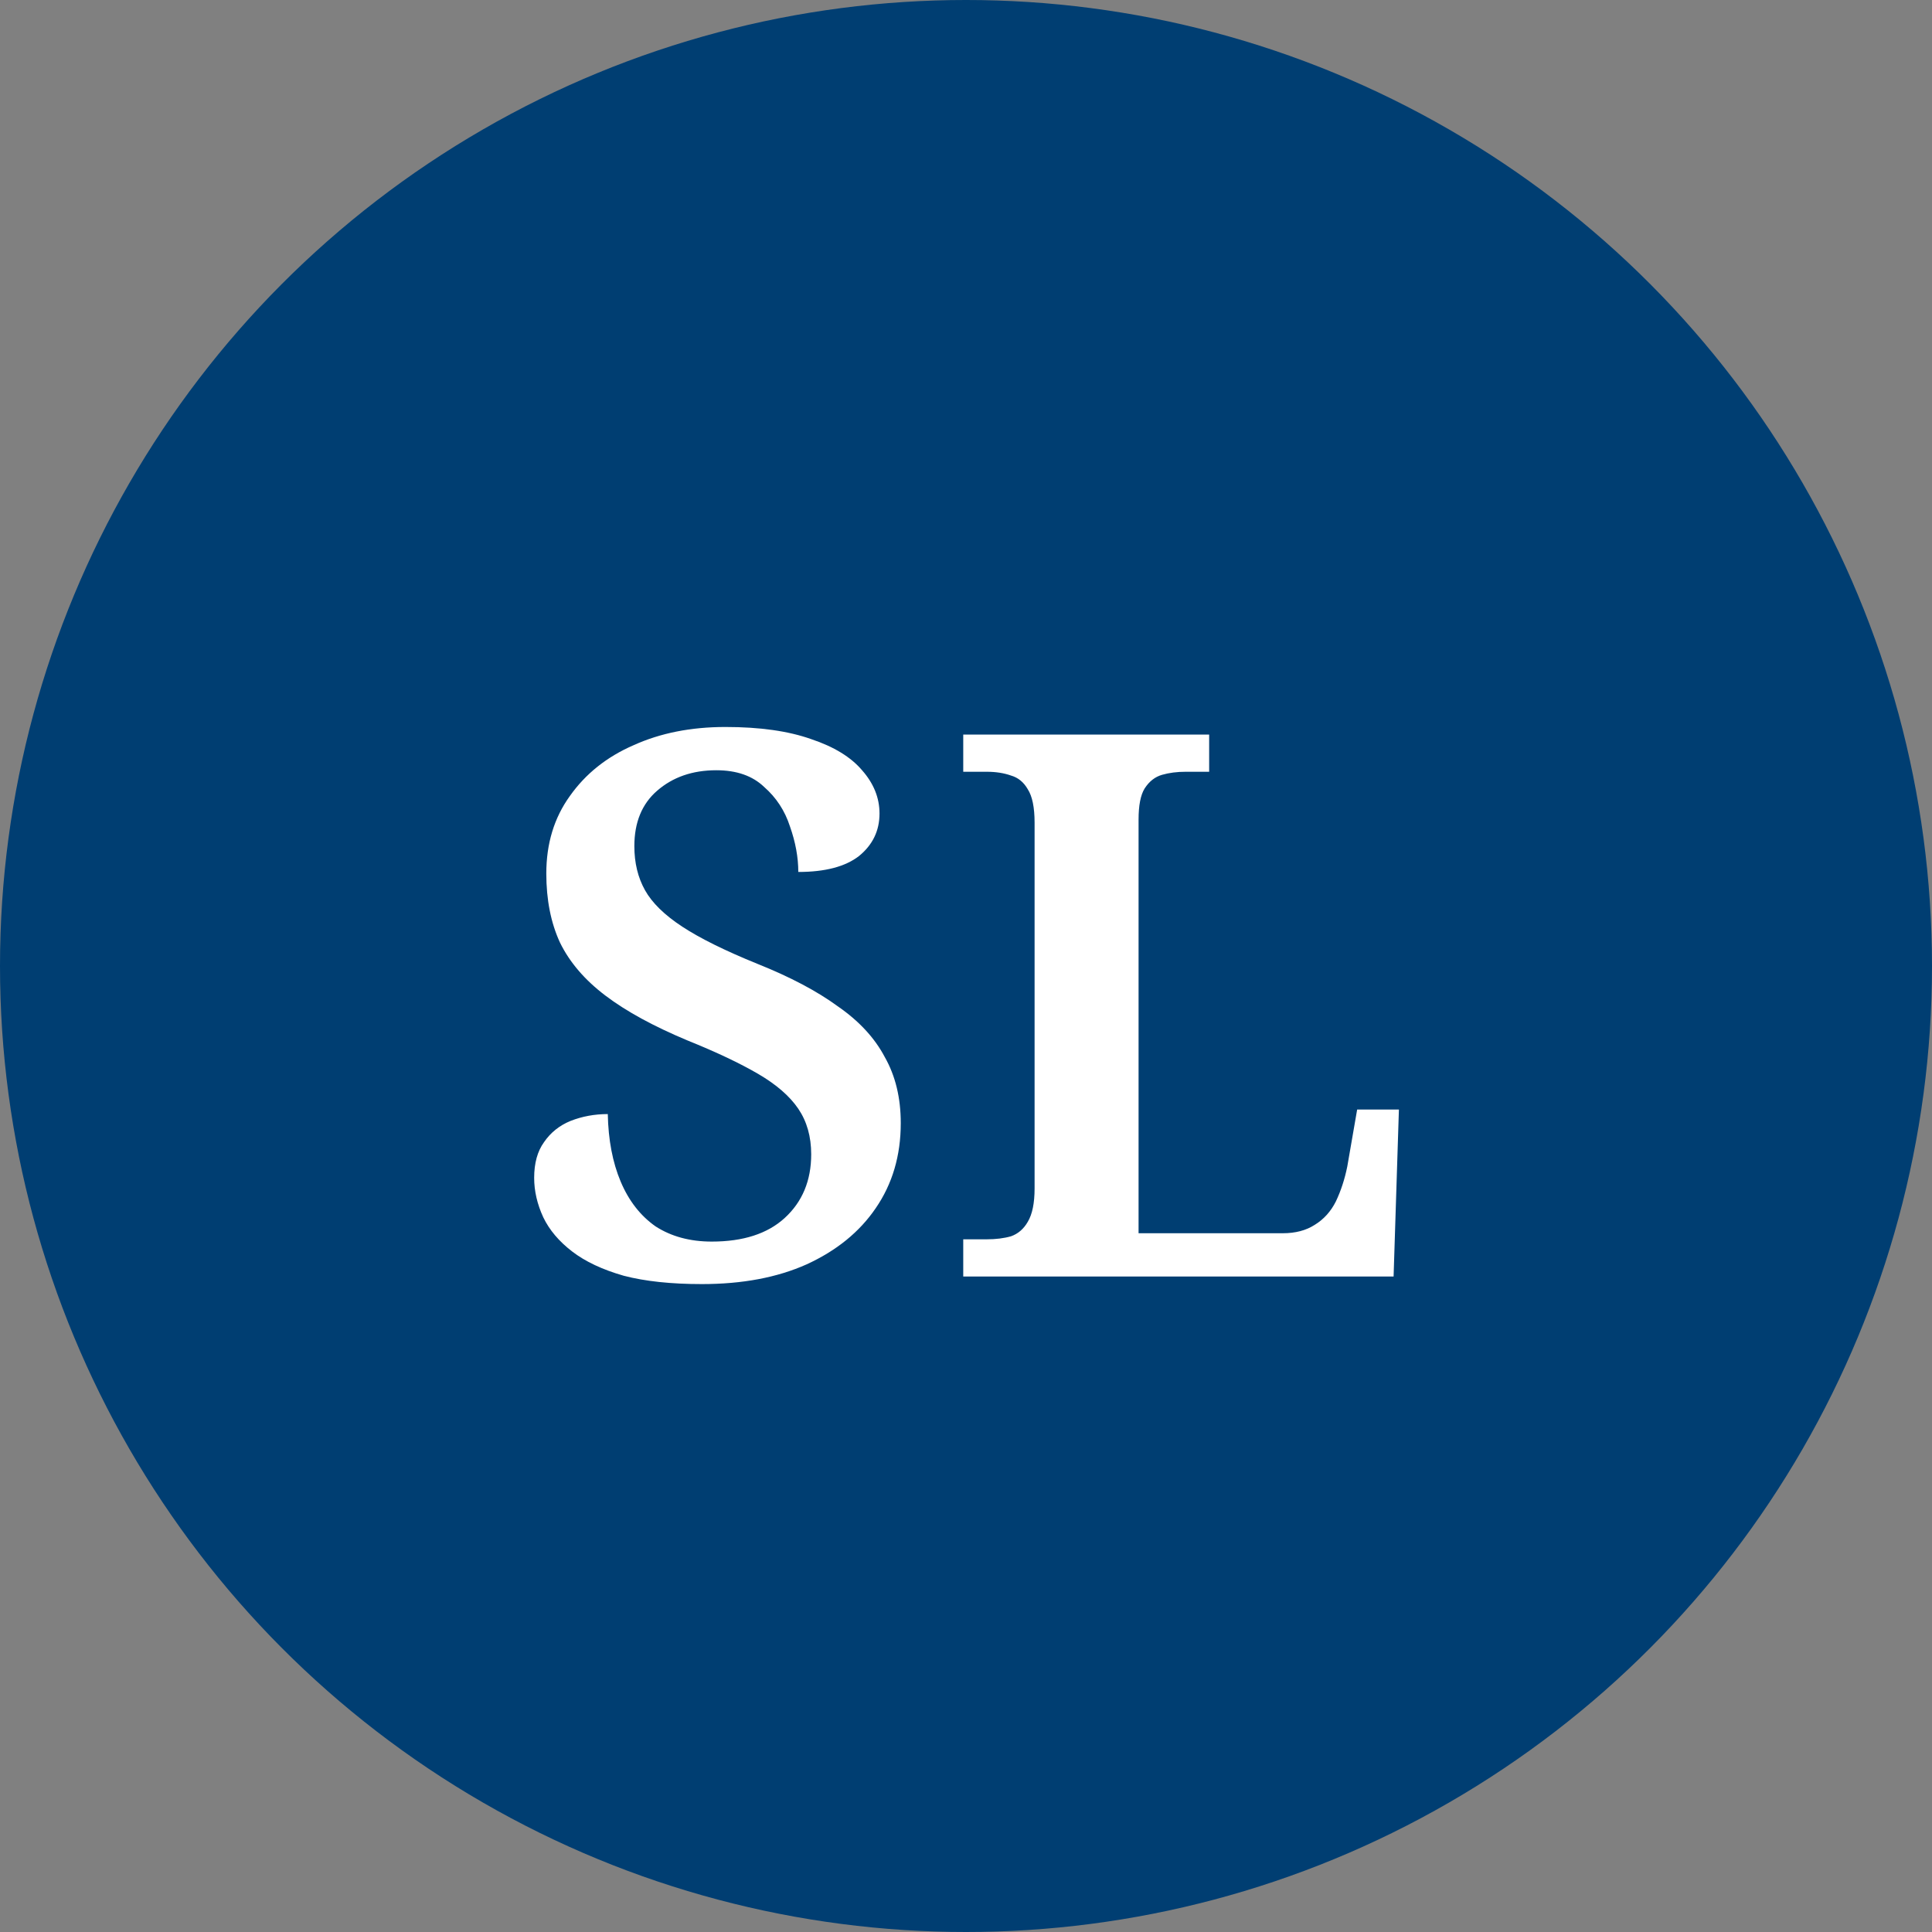 <svg xmlns="http://www.w3.org/2000/svg" width="56" height="56" viewBox="0 0 56 56" fill="none"><rect x="0" y="0" width="56" height="56" fill="#808080" stroke="none"/><g clip-path="url(#clip0_7423_39761)"><circle cx="28" cy="28" r="28" fill="#003E72"></circle><path d="M20.345 37.22C19.45 37.22 18.695 37.139 18.079 36.978C17.463 36.802 16.964 36.567 16.583 36.274C16.202 35.981 15.923 35.651 15.747 35.284C15.571 34.903 15.483 34.521 15.483 34.14C15.483 33.715 15.578 33.37 15.769 33.106C15.96 32.827 16.216 32.622 16.539 32.49C16.876 32.358 17.236 32.292 17.617 32.292C17.632 33.04 17.756 33.693 17.991 34.25C18.226 34.807 18.563 35.24 19.003 35.548C19.458 35.841 20 35.988 20.631 35.988C21.54 35.988 22.244 35.761 22.743 35.306C23.256 34.837 23.513 34.221 23.513 33.458C23.513 32.945 23.388 32.505 23.139 32.138C22.89 31.771 22.501 31.434 21.973 31.126C21.445 30.818 20.763 30.495 19.927 30.158C18.944 29.747 18.152 29.315 17.551 28.86C16.95 28.405 16.51 27.892 16.231 27.32C15.967 26.748 15.835 26.081 15.835 25.318C15.835 24.453 16.062 23.705 16.517 23.074C16.972 22.429 17.588 21.937 18.365 21.6C19.142 21.248 20.03 21.072 21.027 21.072C22.024 21.072 22.853 21.189 23.513 21.424C24.173 21.644 24.664 21.945 24.987 22.326C25.324 22.707 25.493 23.125 25.493 23.58C25.493 24.079 25.295 24.489 24.899 24.812C24.503 25.12 23.916 25.274 23.139 25.274C23.139 24.849 23.058 24.409 22.897 23.954C22.75 23.499 22.501 23.118 22.149 22.81C21.812 22.487 21.35 22.326 20.763 22.326C20.074 22.326 19.502 22.524 19.047 22.92C18.607 23.301 18.387 23.837 18.387 24.526C18.387 25.01 18.49 25.435 18.695 25.802C18.9 26.169 19.26 26.521 19.773 26.858C20.286 27.195 21.012 27.555 21.951 27.936C22.904 28.317 23.682 28.728 24.283 29.168C24.899 29.593 25.354 30.085 25.647 30.642C25.955 31.185 26.109 31.823 26.109 32.556C26.109 33.495 25.867 34.316 25.383 35.02C24.914 35.709 24.246 36.252 23.381 36.648C22.53 37.029 21.518 37.22 20.345 37.22ZM27.92 37V35.922H28.602C28.866 35.922 29.101 35.893 29.306 35.834C29.511 35.761 29.672 35.621 29.79 35.416C29.922 35.196 29.988 34.873 29.988 34.448V23.844C29.988 23.404 29.922 23.081 29.79 22.876C29.672 22.671 29.511 22.539 29.306 22.48C29.101 22.407 28.866 22.37 28.602 22.37H27.92V21.292H35.048V22.37H34.366C34.117 22.37 33.889 22.399 33.684 22.458C33.478 22.517 33.31 22.649 33.178 22.854C33.06 23.045 33.002 23.345 33.002 23.756V35.746H37.182C37.548 35.746 37.856 35.665 38.106 35.504C38.37 35.343 38.575 35.115 38.722 34.822C38.868 34.514 38.978 34.177 39.052 33.81L39.338 32.16H40.548L40.394 37H27.92Z" fill="white"></path></g><defs><clipPath id="clip0_7423_39761"><rect width="56" height="56" fill="white"></rect></clipPath></defs></svg>